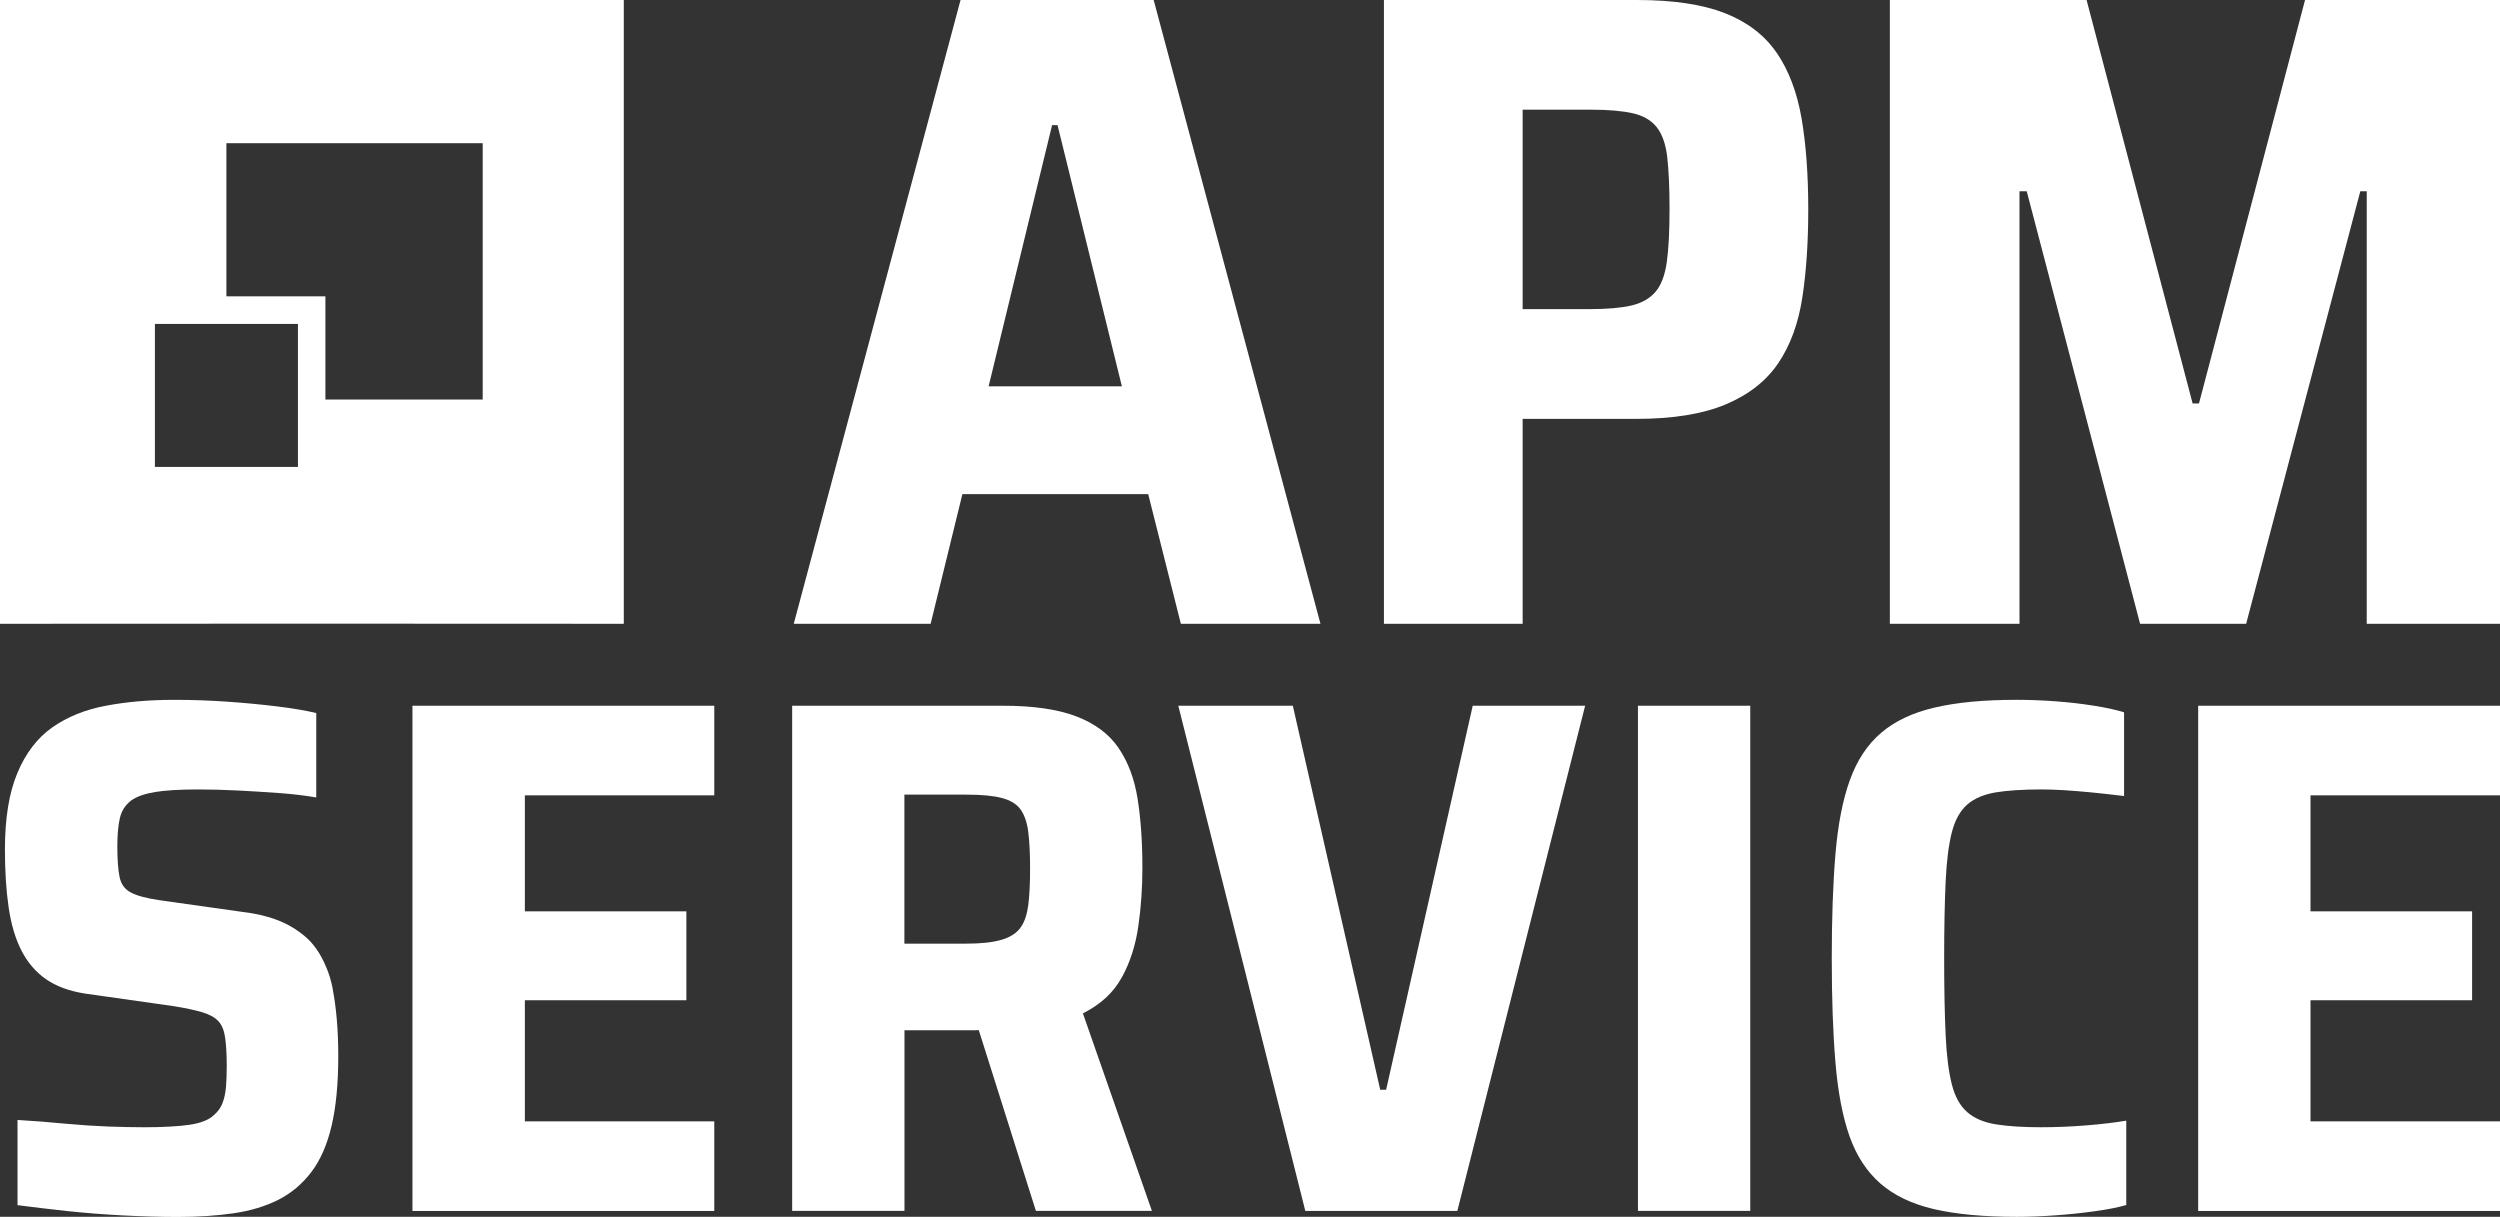 <?xml version="1.0" encoding="UTF-8"?>
<svg id="Layer_2" data-name="Layer 2" xmlns="http://www.w3.org/2000/svg" viewBox="0 0 284.03 138.24">
  <rect x="0" y="0" width="284.03" height="138.24" fill="#333333" stroke="none"/>
  <defs>
    <style>
      .cls-1 {
        fill: #fff;
        stroke-width: 0px;
      }
    </style>
  </defs>
  <g id="Layer_1-2" data-name="Layer 1">
    <path class="cls-1" d="m70.87,0H0v70.87c23.62-.02,47.25-.02,70.87,0V0Zm-37.02,45.39v7.66h-16.25v-16.25h16.25v8.6Zm21,0h-17.88v-11.72h-11.25v-17.4h29.12v29.12Z"/>
    <path class="cls-1" d="m109.33,56.14h21.12l3.71,14.73h15.86L131.07,0h-21.94l-18.95,70.87h15.55l3.61-14.73Zm10.2-41.92h.62l7.31,29.67h-15.14l7.21-29.67Z"/>
    <path class="cls-1" d="m201.83,5.97c-1.37-1.99-3.33-3.48-5.87-4.48C193.42.5,190.09,0,185.97,0h-28.74v70.87h15.76v-23.28h12.88c4.19,0,7.59-.55,10.2-1.65,2.61-1.1,4.6-2.66,5.97-4.69,1.37-2.03,2.28-4.52,2.73-7.47.45-2.95.67-6.28.67-9.99,0-3.98-.26-7.45-.77-10.4-.52-2.95-1.46-5.42-2.83-7.42Zm-12.46,23.79c-.21,1.51-.64,2.64-1.29,3.4-.65.76-1.56,1.27-2.73,1.55-1.17.27-2.75.41-4.74.41h-7.62V12.46h7.73c1.99,0,3.59.14,4.79.41,1.2.27,2.11.81,2.73,1.6.62.79,1.01,1.92,1.18,3.4.17,1.48.26,3.45.26,5.92s-.1,4.46-.31,5.97Z"/>
    <polygon class="cls-1" points="261.88 0 249.83 45.84 249.11 45.84 237.06 0 214.71 0 214.71 70.87 229.44 70.87 229.44 21.73 230.26 21.73 243.14 70.87 255.19 70.87 268.16 21.73 268.89 21.73 268.89 70.87 284.03 70.87 284.03 0 261.88 0"/>
    <path class="cls-1" d="m37.81,112.38c-.19-1-.46-1.86-.79-2.59-.61-1.45-1.39-2.57-2.34-3.38-.95-.81-2-1.43-3.17-1.88-1.17-.45-2.47-.75-3.92-.92l-9.43-1.33c-1.5-.22-2.6-.51-3.29-.88-.7-.36-1.13-.96-1.29-1.79-.17-.83-.25-2-.25-3.5,0-1.28.1-2.34.29-3.17.19-.83.63-1.5,1.29-2,.61-.44,1.52-.76,2.71-.96,1.2-.19,2.79-.29,4.8-.29,1.5,0,3.04.04,4.63.12,1.59.08,3.14.18,4.67.29,1.53.11,2.93.28,4.21.5v-9.59c-1.17-.28-2.64-.53-4.42-.75-1.78-.22-3.67-.4-5.67-.54-2-.14-4-.21-6.01-.21-2.84,0-5.44.22-7.8.67-2.36.44-4.39,1.27-6.09,2.46-1.7,1.2-3.02,2.92-3.96,5.17-.95,2.25-1.42,5.16-1.42,8.72,0,2.45.14,4.63.42,6.55.28,1.92.76,3.56,1.46,4.92.7,1.36,1.63,2.45,2.79,3.25,1.17.81,2.64,1.35,4.42,1.63l10.01,1.42c1.39.22,2.5.46,3.34.71.83.25,1.45.6,1.84,1.04.39.44.64,1.08.75,1.92.11.83.17,1.89.17,3.17,0,.83-.03,1.6-.08,2.29-.06.7-.18,1.31-.38,1.84-.19.53-.51.99-.96,1.38-.56.56-1.47.93-2.75,1.13-1.28.19-3.03.29-5.26.29-1.11,0-2.45-.03-4-.08-1.56-.06-3.21-.17-4.96-.33-1.75-.17-3.55-.31-5.38-.42v9.68c1.67.22,3.55.44,5.63.67,2.09.22,4.23.39,6.42.5,2.2.11,4.24.17,6.13.17,2.34,0,4.46-.14,6.38-.42,1.92-.28,3.61-.79,5.09-1.54,1.47-.75,2.73-1.81,3.75-3.17,1.03-1.36,1.79-3.11,2.29-5.26.5-2.14.75-4.77.75-7.88,0-1.56-.06-2.96-.17-4.21-.11-1.25-.26-2.38-.46-3.38Z"/>
    <polygon class="cls-1" points="46.86 137.58 81.15 137.58 81.15 127.4 59.63 127.4 59.63 113.64 77.98 113.64 77.98 103.54 59.63 103.54 59.63 90.36 81.15 90.36 81.15 80.18 46.86 80.18 46.86 137.58"/>
    <path class="cls-1" d="m127.45,111.05c.95-1.72,1.57-3.67,1.88-5.84.31-2.17.46-4.37.46-6.59,0-2.95-.18-5.56-.54-7.84s-1.08-4.21-2.17-5.8c-1.08-1.59-2.68-2.78-4.8-3.59-2.11-.81-4.89-1.21-8.34-1.21h-23.94v57.39h12.76v-20.52h7.67c.27,0,.52,0,.77-.02l6.49,20.54h13.18l-7.84-22.44c2-1,3.48-2.36,4.42-4.09Zm-10.64-8.18c-.14,1.11-.44,1.97-.92,2.59-.47.61-1.2,1.06-2.17,1.33-.97.28-2.29.42-3.96.42h-7.01v-16.93h7.01c1.72,0,3.07.12,4.05.38.97.25,1.68.68,2.13,1.29.44.61.74,1.46.88,2.54.14,1.08.21,2.49.21,4.21s-.07,3.06-.21,4.17Z"/>
    <polygon class="cls-1" points="157.48 123.81 156.81 123.81 146.88 80.18 133.87 80.18 148.3 137.58 165.57 137.58 180.09 80.18 167.32 80.18 157.48 123.81"/>
    <rect class="cls-1" x="186.09" y="80.18" width="12.76" height="57.39"/>
    <path class="cls-1" d="m231.97,128.07c-2.11,0-3.85-.11-5.21-.33-1.36-.22-2.45-.68-3.25-1.38-.81-.7-1.39-1.74-1.75-3.13-.36-1.39-.6-3.25-.71-5.59-.11-2.34-.17-5.26-.17-8.76s.06-6.42.17-8.76c.11-2.34.35-4.2.71-5.59.36-1.39.95-2.43,1.75-3.13.81-.7,1.89-1.15,3.25-1.38,1.36-.22,3.1-.33,5.21-.33.72,0,1.54.03,2.46.08.92.06,1.95.14,3.09.25,1.14.11,2.41.25,3.8.42v-9.51c-.89-.28-2.03-.53-3.42-.75-1.39-.22-2.84-.39-4.34-.5-1.5-.11-2.98-.17-4.42-.17-3.73,0-6.84.29-9.34.88-2.5.58-4.53,1.54-6.09,2.88-1.56,1.33-2.74,3.13-3.55,5.38-.81,2.25-1.35,5.05-1.63,8.38-.28,3.34-.42,7.29-.42,11.85s.14,8.51.42,11.85c.28,3.34.81,6.12,1.59,8.34.78,2.22,1.95,4.02,3.5,5.38,1.56,1.36,3.59,2.34,6.09,2.92,2.5.58,5.64.88,9.43.88,1.39,0,2.85-.06,4.38-.17,1.53-.11,3-.26,4.42-.46,1.42-.19,2.63-.43,3.63-.71v-9.59c-1.28.22-2.79.4-4.55.54-1.75.14-3.43.21-5.05.21Z"/>
    <polygon class="cls-1" points="249.74 137.58 284.03 137.58 284.03 127.4 262.5 127.4 262.5 113.64 280.86 113.64 280.86 103.54 262.5 103.54 262.5 90.36 284.03 90.36 284.03 80.18 249.74 80.18 249.74 137.58"/>
  </g>
</svg>